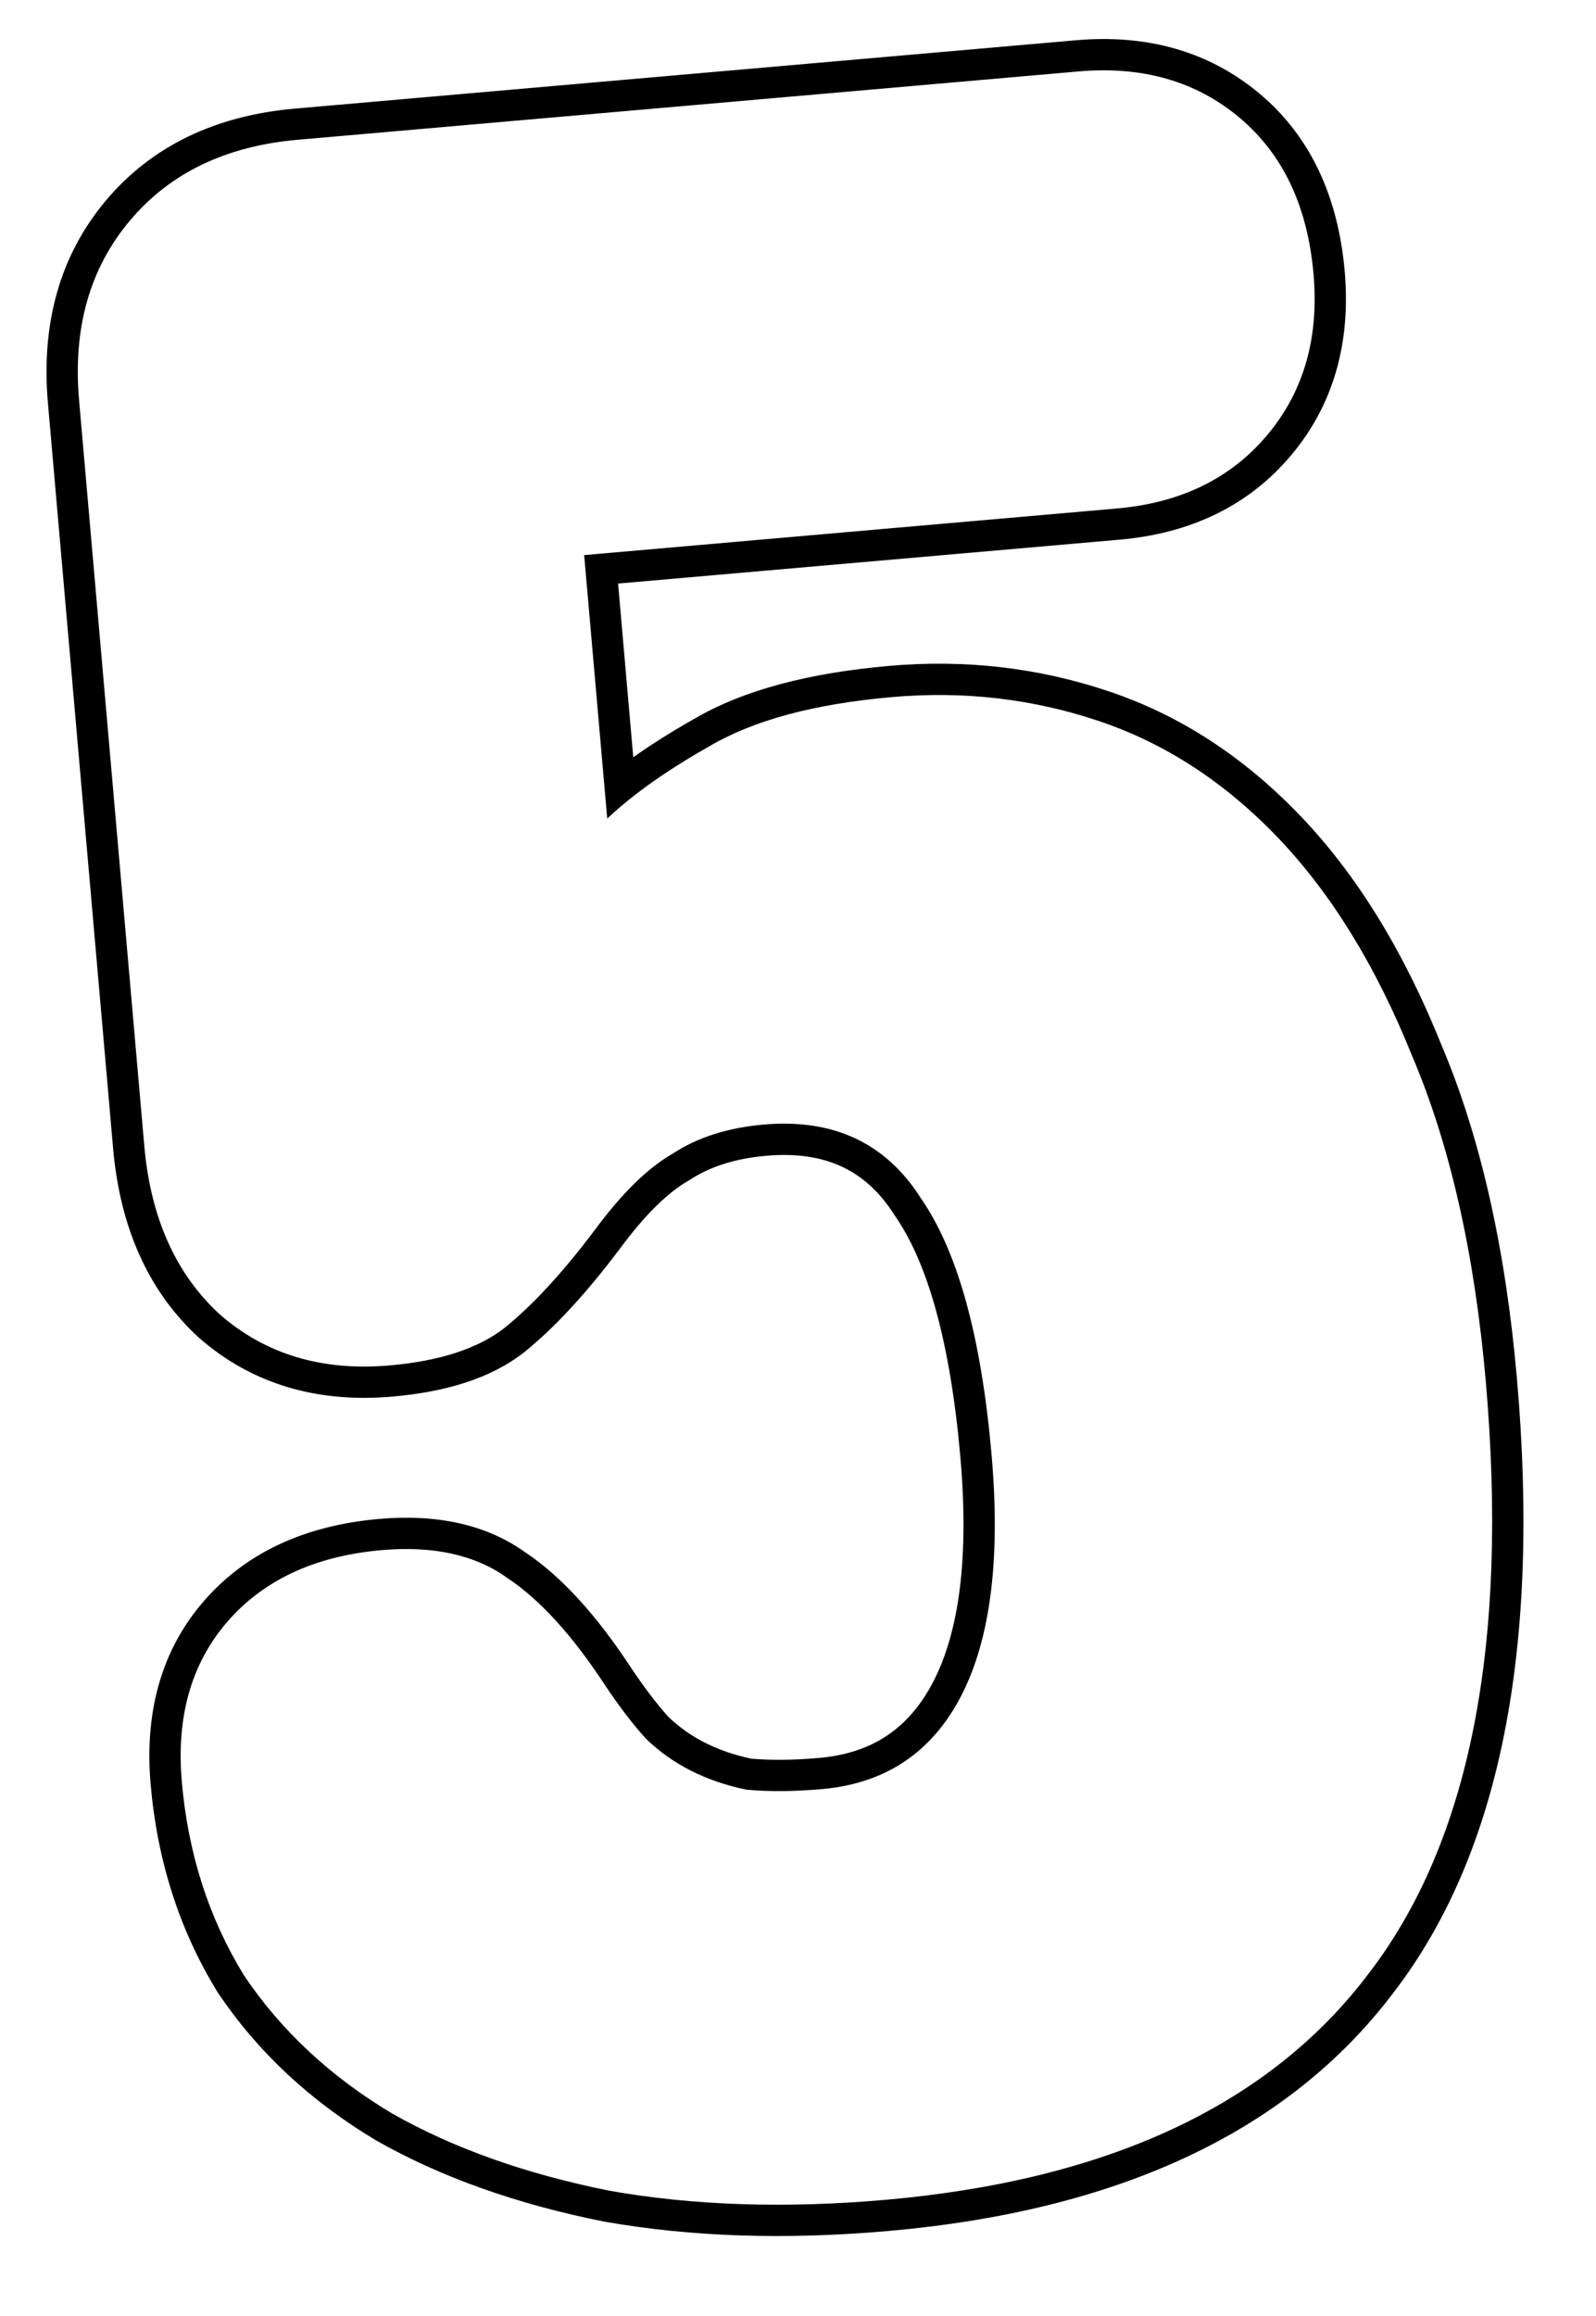 <svg width="51" height="74" viewBox="0 0 51 74" fill="none" xmlns="http://www.w3.org/2000/svg">
<path fill-rule="evenodd" clip-rule="evenodd" d="M19.296 70.973L19.285 70.971C16.521 70.418 14.095 69.561 12.025 68.385L12.015 68.379L12.005 68.373C9.923 67.127 8.237 65.559 6.967 63.668L6.955 63.651L6.945 63.634C5.734 61.663 5.027 59.449 4.814 57.011C4.617 54.761 5.126 52.803 6.434 51.245C7.802 49.615 9.735 48.734 12.11 48.527C13.924 48.368 15.523 48.685 16.797 49.602C17.97 50.387 19.082 51.634 20.153 53.263C20.568 53.887 20.966 54.411 21.348 54.839C21.689 55.169 22.078 55.447 22.518 55.671C22.955 55.893 23.447 56.066 24.001 56.185C24.628 56.24 25.351 56.234 26.173 56.162C27.872 56.014 29.055 55.219 29.831 53.709C30.64 52.136 30.972 49.79 30.689 46.556C30.364 42.845 29.631 40.33 28.605 38.852L28.594 38.835L28.582 38.818C28.112 38.074 27.551 37.577 26.908 37.275C26.261 36.972 25.467 36.838 24.49 36.924C23.471 37.013 22.67 37.282 22.046 37.692L22.02 37.709L21.993 37.724C21.369 38.082 20.638 38.77 19.816 39.884L19.81 39.892C18.746 41.305 17.721 42.424 16.732 43.216L16.725 43.221L16.718 43.226C15.666 44.04 14.235 44.47 12.539 44.618C10.135 44.829 8.04 44.218 6.348 42.729L6.338 42.721L6.33 42.713C4.712 41.219 3.832 39.174 3.614 36.686L1.531 12.873C1.311 10.359 1.902 8.173 3.379 6.412C4.857 4.652 6.906 3.69 9.421 3.47L34.382 1.286C36.648 1.088 38.635 1.637 40.252 2.994C41.882 4.361 42.762 6.295 42.97 8.669C43.168 10.936 42.619 12.923 41.262 14.54C39.905 16.157 38.044 17.043 35.778 17.241L19.751 18.643L20.236 24.193C20.819 23.779 21.465 23.373 22.171 22.974C23.754 22.042 25.862 21.497 28.421 21.273C30.849 21.061 33.195 21.332 35.448 22.092C37.735 22.863 39.778 24.204 41.576 26.089C43.378 27.977 44.862 30.407 46.046 33.347C47.309 36.317 48.11 39.887 48.473 44.036C49.219 52.559 47.981 59.167 44.532 63.656C41.139 68.149 35.677 70.637 28.363 71.277C25.103 71.562 22.082 71.465 19.307 70.975L19.296 70.973ZM43.736 63.05C46.966 58.848 48.213 52.539 47.477 44.124C47.12 40.043 46.335 36.578 45.122 33.729C43.973 30.875 42.55 28.558 40.852 26.779C39.155 25 37.247 23.754 35.128 23.04C33.01 22.326 30.803 22.069 28.508 22.27C26.022 22.487 24.076 23.011 22.671 23.84C21.781 24.343 21.003 24.849 20.338 25.36C19.997 25.622 19.686 25.886 19.404 26.15L18.667 17.734L35.69 16.245C37.731 16.066 39.333 15.284 40.496 13.897C41.66 12.51 42.152 10.797 41.974 8.757C41.784 6.589 40.996 4.923 39.609 3.76C38.222 2.596 36.509 2.104 34.469 2.282L9.508 4.466C7.213 4.667 5.425 5.53 4.145 7.055C2.865 8.58 2.326 10.491 2.527 12.786L4.61 36.599C4.811 38.894 5.61 40.687 7.008 41.978C8.47 43.264 10.284 43.812 12.452 43.622C14.046 43.483 15.264 43.087 16.107 42.435C17.007 41.714 17.975 40.666 19.011 39.29C19.873 38.123 20.701 37.311 21.497 36.856C22.287 36.337 23.255 36.028 24.403 35.927C26.634 35.732 28.309 36.517 29.427 38.282C30.604 39.978 31.356 42.707 31.685 46.469C31.975 49.784 31.654 52.35 30.721 54.166C29.787 55.982 28.3 56.98 26.26 57.158C25.368 57.236 24.565 57.242 23.853 57.176C23.198 57.041 22.602 56.836 22.064 56.562C21.526 56.288 21.047 55.944 20.625 55.531C20.198 55.055 19.762 54.483 19.319 53.815C18.281 52.235 17.25 51.105 16.227 50.423C15.198 49.678 13.855 49.378 12.197 49.523C10.03 49.713 8.364 50.501 7.2 51.887C6.095 53.205 5.632 54.884 5.81 56.924C6.011 59.219 6.673 61.281 7.797 63.11C8.979 64.87 10.553 66.338 12.519 67.515C14.479 68.629 16.8 69.454 19.481 69.99C22.156 70.463 25.088 70.559 28.276 70.281C35.416 69.656 40.57 67.246 43.736 63.05Z" fill="black"/>
</svg>
